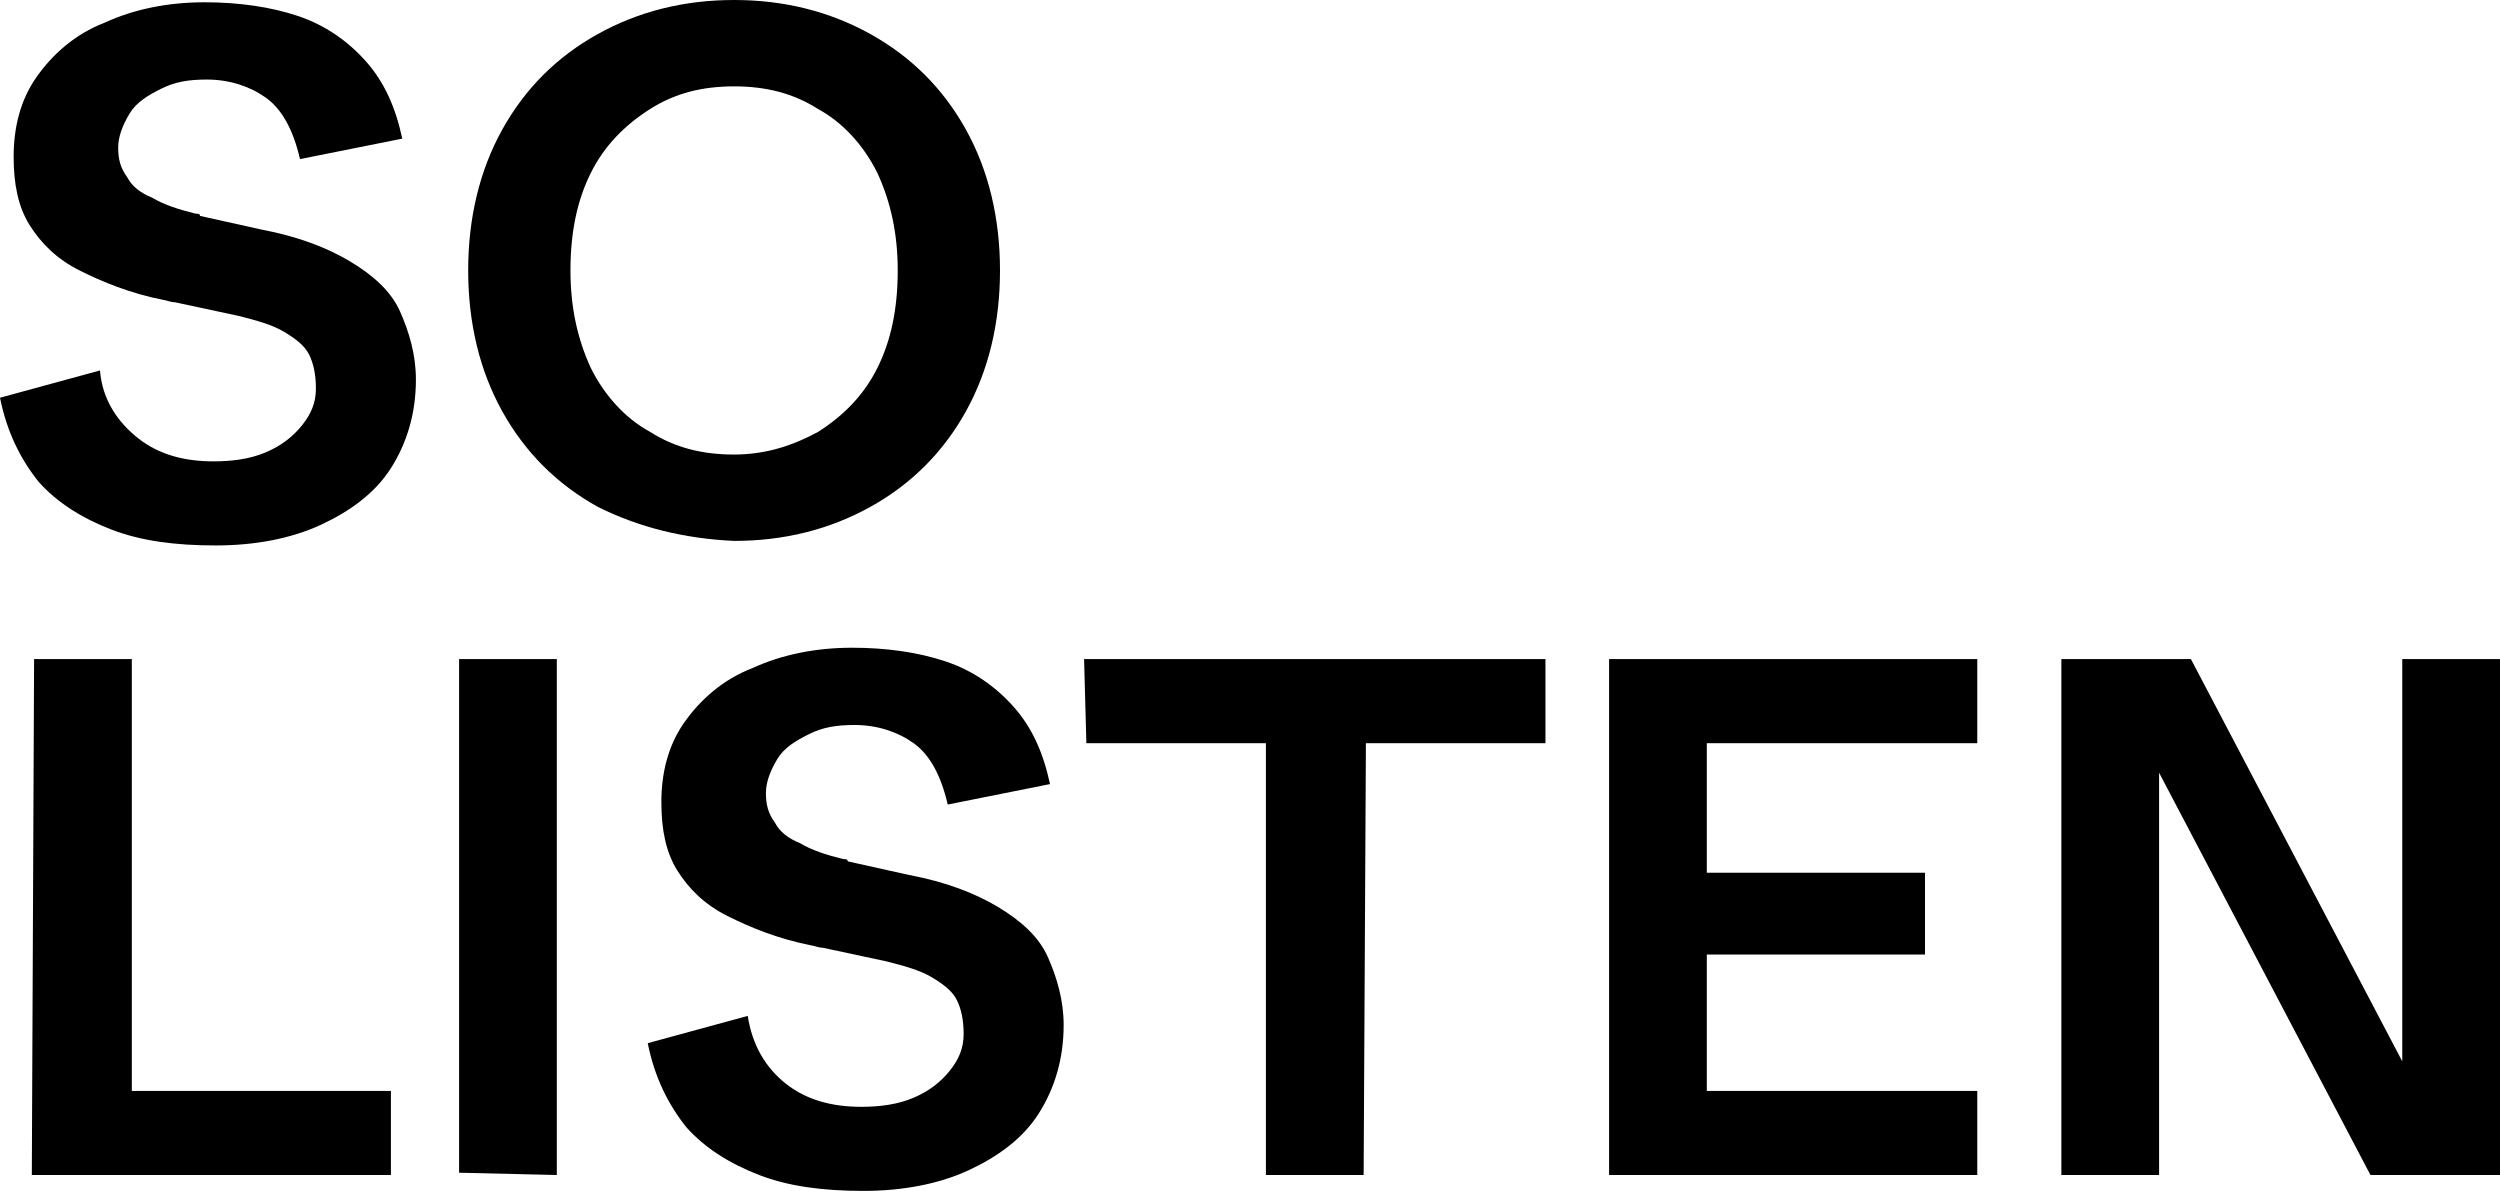 <svg version="1.1" id="Layer_1" xmlns="http://www.w3.org/2000/svg" xmlns:xlink="http://www.w3.org/1999/xlink" x="0px" y="0px"
	 viewBox="0 0 110 52.4" style="enable-background:new 0 0 110 52.4;" xml:space="preserve">
<path d="M1.5,29h4.3v19h11.4v3.7H1.4L1.5,29L1.5,29z"/>
<path d="M20.2,51.6V29h4.3v22.7L20.2,51.6L20.2,51.6z"/>
<path d="M34.6,47.7c0.9,0.7,2,1,3.3,1c0.8,0,1.6-0.1,2.3-0.4s1.2-0.7,1.6-1.2c0.4-0.5,0.6-1,0.6-1.6s-0.1-1.1-0.3-1.5
	s-0.6-0.7-1.1-1s-1.2-0.5-2-0.7l-2.8-0.6c-0.2,0-0.4-0.1-0.5-0.1c-1.5-0.3-2.7-0.8-3.7-1.3s-1.7-1.2-2.2-2s-0.7-1.8-0.7-3
	c0-1.3,0.3-2.5,1-3.5s1.7-1.9,3-2.4c1.3-0.6,2.8-0.9,4.4-0.9c1.5,0,2.9,0.2,4.1,0.6c1.2,0.4,2.2,1.1,3,2c0.8,0.9,1.3,2,1.6,3.4
	l-4.5,0.9c-0.3-1.3-0.8-2.2-1.5-2.7s-1.6-0.8-2.6-0.8c-0.8,0-1.4,0.1-2,0.4c-0.6,0.3-1.1,0.6-1.4,1.1c-0.3,0.5-0.5,1-0.5,1.5
	s0.1,0.9,0.4,1.3c0.2,0.4,0.6,0.7,1.1,0.9c0.5,0.3,1.1,0.5,1.9,0.7c0.1,0,0.2,0,0.2,0.1l2.7,0.6c1.6,0.3,2.9,0.8,3.9,1.4
	c1,0.6,1.8,1.3,2.2,2.2s0.7,1.9,0.7,3c0,1.5-0.4,2.8-1.1,3.9c-0.7,1.1-1.8,1.9-3.1,2.5s-2.9,0.9-4.6,0.9c-1.8,0-3.3-0.2-4.6-0.7
	s-2.4-1.2-3.2-2.1c-0.8-1-1.4-2.2-1.7-3.7l4.4-1.2C33.1,46,33.7,47,34.6,47.7z"/>
<path d="M47.7,29H68v3.7h-7.9l-0.1,19h-4.3v-19h-7.9L47.7,29L47.7,29z"/>
<path d="M70.8,29H87v3.7H75.1v5.7h9.6V42h-9.6v6H87v3.7H70.8V29z"/>
<path d="M90.7,29h5.7l9.3,17.7V29h4.3v22.7h-5.7L95,34v17.7h-4.3V29L90.7,29z"/>
<path d="M6.1,19.3c0.9,0.7,2,1,3.3,1c0.8,0,1.6-0.1,2.3-0.4s1.2-0.7,1.6-1.2s0.6-1,0.6-1.6c0-0.6-0.1-1.1-0.3-1.5s-0.6-0.7-1.1-1
	s-1.2-0.5-2-0.7l-2.8-0.6c-0.2,0-0.4-0.1-0.5-0.1c-1.5-0.3-2.7-0.8-3.7-1.3s-1.7-1.2-2.2-2s-0.7-1.8-0.7-3c0-1.3,0.3-2.5,1-3.5
	s1.7-1.9,3-2.4C5.9,0.4,7.4,0.1,9,0.1c1.5,0,2.9,0.2,4.1,0.6s2.2,1.1,3,2c0.8,0.9,1.3,2,1.6,3.4L13.2,7c-0.3-1.3-0.8-2.2-1.5-2.7
	s-1.6-0.8-2.6-0.8c-0.8,0-1.4,0.1-2,0.4C6.5,4.2,6,4.5,5.7,5S5.2,6,5.2,6.5s0.1,0.9,0.4,1.3c0.2,0.4,0.6,0.7,1.1,0.9
	C7.2,9,7.8,9.2,8.6,9.4c0.1,0,0.2,0,0.2,0.1l2.7,0.6c1.6,0.3,2.9,0.8,3.9,1.4c1,0.6,1.8,1.3,2.2,2.2s0.7,1.9,0.7,3
	c0,1.5-0.4,2.8-1.1,3.9c-0.7,1.1-1.8,1.9-3.1,2.5c-1.3,0.6-2.9,0.9-4.6,0.9c-1.8,0-3.3-0.2-4.6-0.7s-2.4-1.2-3.2-2.1
	c-0.8-1-1.4-2.2-1.7-3.7l4.4-1.2C4.5,17.6,5.2,18.6,6.1,19.3z"/>
<path d="M26.3,22.3c-1.8-1-3.2-2.4-4.2-4.2c-1-1.8-1.5-3.9-1.5-6.2s0.5-4.4,1.5-6.2s2.4-3.2,4.2-4.2s3.8-1.5,6-1.5s4.2,0.5,6,1.5
	s3.2,2.4,4.2,4.2S44,9.6,44,11.9s-0.5,4.4-1.5,6.2s-2.4,3.2-4.2,4.2s-3.8,1.5-6,1.5C30.1,23.7,28.1,23.2,26.3,22.3z M36,19
	c1.1-0.7,2-1.6,2.6-2.8c0.6-1.2,0.9-2.6,0.9-4.3c0-1.6-0.3-3-0.9-4.3C38,6.4,37.1,5.4,36,4.8c-1.1-0.7-2.3-1-3.7-1s-2.6,0.3-3.7,1
	s-2,1.6-2.6,2.8s-0.9,2.6-0.9,4.3c0,1.6,0.3,3,0.9,4.3c0.6,1.2,1.5,2.2,2.6,2.8c1.1,0.7,2.3,1,3.7,1S34.9,19.6,36,19z"/>
</svg>
